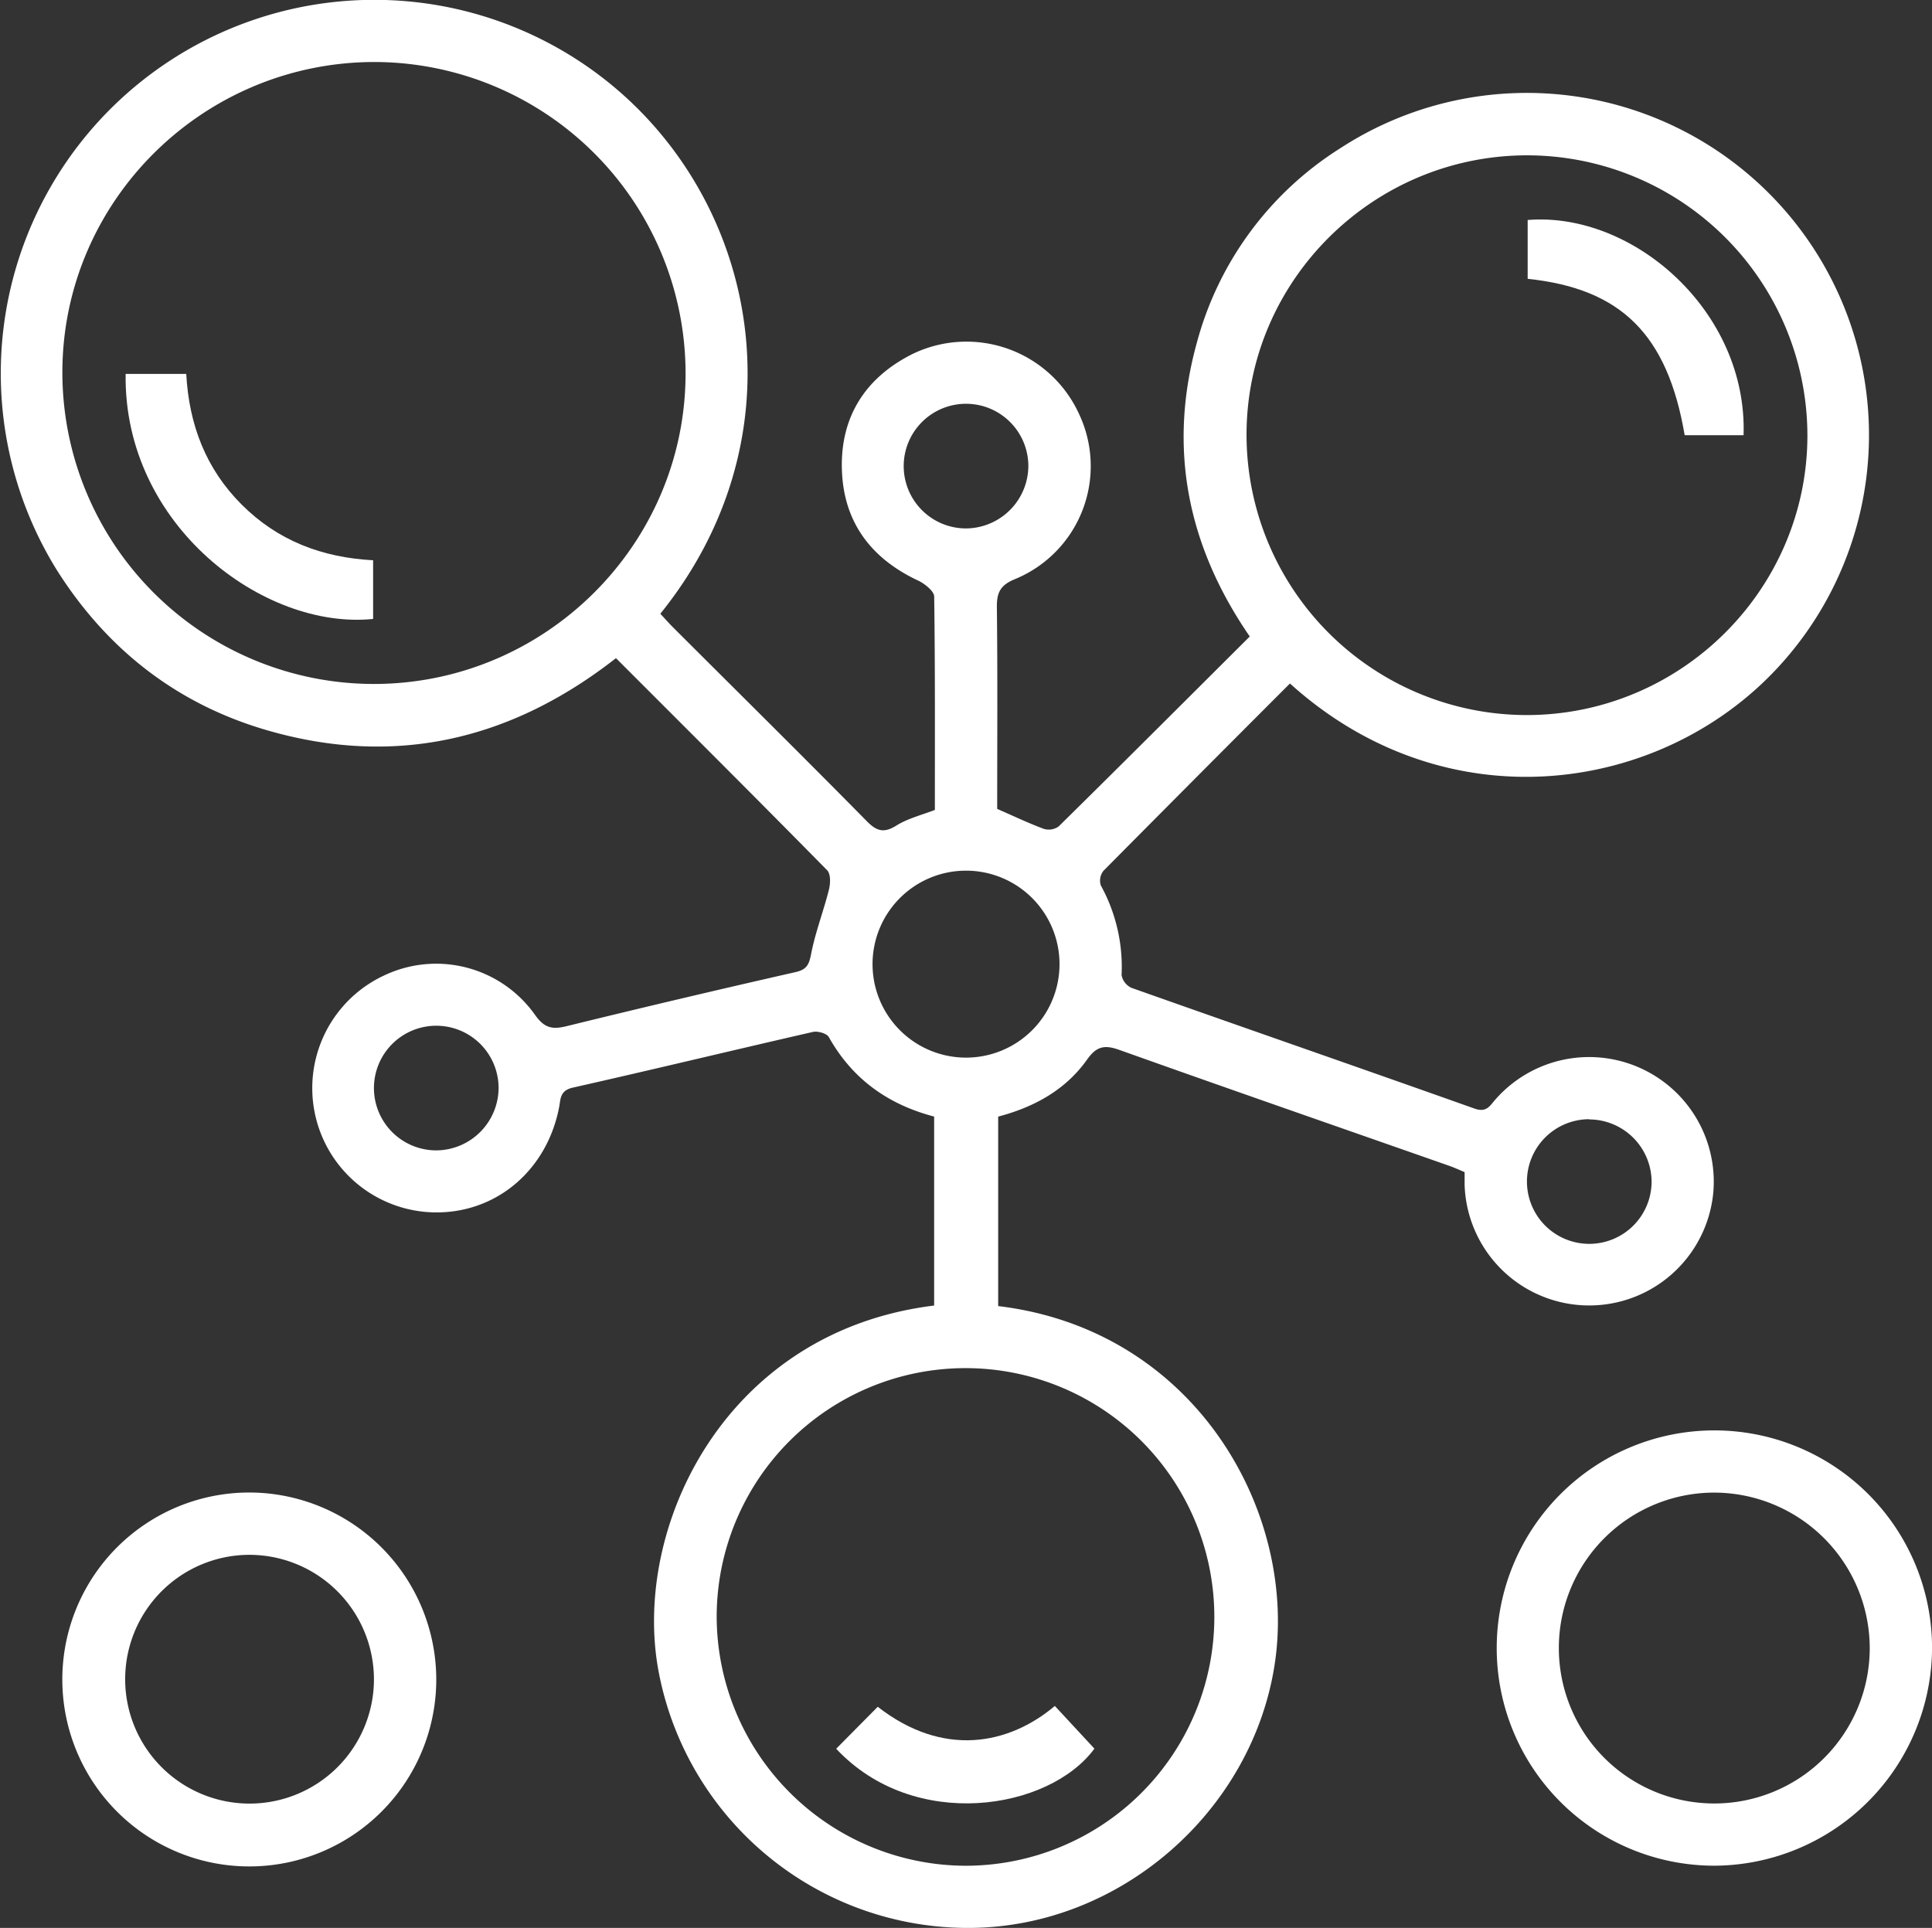 <svg xmlns="http://www.w3.org/2000/svg" id="Calque_1" data-name="Calque 1" viewBox="0 0 371.99 371.23"><rect x="0" y="0" width="371.99" height="371.23" fill="#333333" stroke="none"/><defs><style>.cls-1{fill:#fff;}</style></defs><path class="cls-1" d="M179.86,215c-8.86-2.32-15.75-7.22-20.28-15.31-.38-.69-2.09-1.18-3-1-15.44,3.53-30.85,7.26-46.3,10.74-2.48.56-2.32,2.15-2.63,3.79-2.29,11.84-11.63,20-23.09,20.23A23.93,23.93,0,0,1,74,187.81a23.32,23.32,0,0,1,29,7.59c1.8,2.55,3.29,2.88,6.07,2.2q22-5.4,44.08-10.41c2.06-.47,2.59-1.3,3-3.37.8-4.23,2.4-8.31,3.45-12.5.3-1.18.37-3-.33-3.74-13.39-13.61-26.92-27.09-40.67-40.85C98.29,142.62,75.75,147.82,51,140.49c-17.19-5.09-30.54-15.63-40.1-30.79A71.91,71.91,0,0,1,120.3,18.55c26.79,24.29,33.16,67.05,6.84,99.63.79.84,1.58,1.75,2.44,2.61,12.45,12.44,25,24.83,37.33,37.35,1.91,1.93,3.29,2.32,5.69.82,2.16-1.35,4.78-2,7.4-3,0-13.67.06-27.38-.13-41.09,0-1-1.72-2.39-2.93-3-9.09-4.21-14.43-11.15-14.83-21.16-.41-10.17,4.31-17.82,13.37-22.44a23.84,23.84,0,0,1,32.28,11.44,23.52,23.52,0,0,1-12.33,31.8c-2.84,1.16-3.53,2.6-3.49,5.45.15,13,.06,25.93.06,38.8,3.13,1.36,6,2.74,9,3.85a3.29,3.29,0,0,0,2.83-.47c12.27-12.09,24.45-24.27,36.8-36.58-12-17.43-15.81-36.28-10.18-56.6a63.75,63.75,0,0,1,27.6-37.41,65.88,65.88,0,0,1,84.25,100c-22.63,24.46-63.87,30.24-93.93,3.06q-18,18-35.92,36.08a3.06,3.06,0,0,0-.5,2.8,32.51,32.51,0,0,1,4,17.27,3.36,3.36,0,0,0,1.92,2.46c22,7.79,44,15.41,66,23.23,2.44.87,3-.59,4.16-1.85a24,24,0,0,1,41.83,18.24A24,24,0,0,1,282,228.16c0-.75,0-1.49,0-2.46-1-.42-2-.88-3-1.23-21.19-7.43-42.4-14.79-63.55-22.33-2.84-1-4.35-.64-6.13,1.87-4.13,5.82-10.1,9.14-17.13,11v36.48c38.41,4.62,58,40.41,53.13,69.66C240.71,349,215.62,371,186.89,371.23a60.63,60.63,0,0,1-60.1-49.47c-5.14-27.59,12.72-65.42,53.07-70.37ZM72.14,11.94c-33,0-60,26.69-60.13,59.55A60,60,0,0,0,71.86,131.7c33,.06,60-26.71,60.14-59.56A60,60,0,0,0,72.14,11.94ZM293.82,137.69c29.7.06,54-24,54.18-53.53a54,54,0,0,0-53.83-54.25c-29.7-.06-54,24-54.16,53.52A54,54,0,0,0,293.82,137.69Zm-108,221.57a47.91,47.91,0,1,0-47.83-48A48.09,48.09,0,0,0,185.84,359.26ZM186,167.65a18,18,0,1,0,18,18.14A18,18,0,0,0,186,167.65Zm12-77.9a12,12,0,1,0-11.86,12A12.09,12.09,0,0,0,198,89.75ZM96,209.51a12,12,0,1,0-11.86,12A12.08,12.08,0,0,0,96,209.51Zm209.94,6A12,12,0,1,0,318,227.36,12.06,12.06,0,0,0,305.93,215.55Z" transform="translate(0)"></path><path class="cls-1" d="M330,359.25a41.91,41.91,0,1,1,42-41.88A42.1,42.1,0,0,1,330,359.25Zm.33-71.84A29.93,29.93,0,1,0,360,317.74,30,30,0,0,0,330.31,287.41Z" transform="translate(0)"></path><path class="cls-1" d="M84,323.39a36,36,0,1,1-35.93-36A36.05,36.05,0,0,1,84,323.39Zm-35.92-24A23.95,23.95,0,1,0,72,323.49,24,24,0,0,0,48.07,299.39Z" transform="translate(0)"></path><path class="cls-1" d="M24.19,72H35.86c.53,9.74,3.76,18.27,10.7,25.19S62,107.36,71.84,107.88v11.3C50.86,121.35,23.76,101.2,24.19,72Z" transform="translate(0)"></path><path class="cls-1" d="M294.14,53.69V42.36C314.48,40.71,336.5,60,335.71,83.8H324.37C321.07,64.45,312.17,55.57,294.14,53.69Z" transform="translate(0)"></path><path class="cls-1" d="M161,336.73l8-8.08c12.6,9.82,25.21,7.33,34.1-.16l7.62,8.22C202,348.58,176,352.78,161,336.73Z" transform="translate(0)"></path></svg>